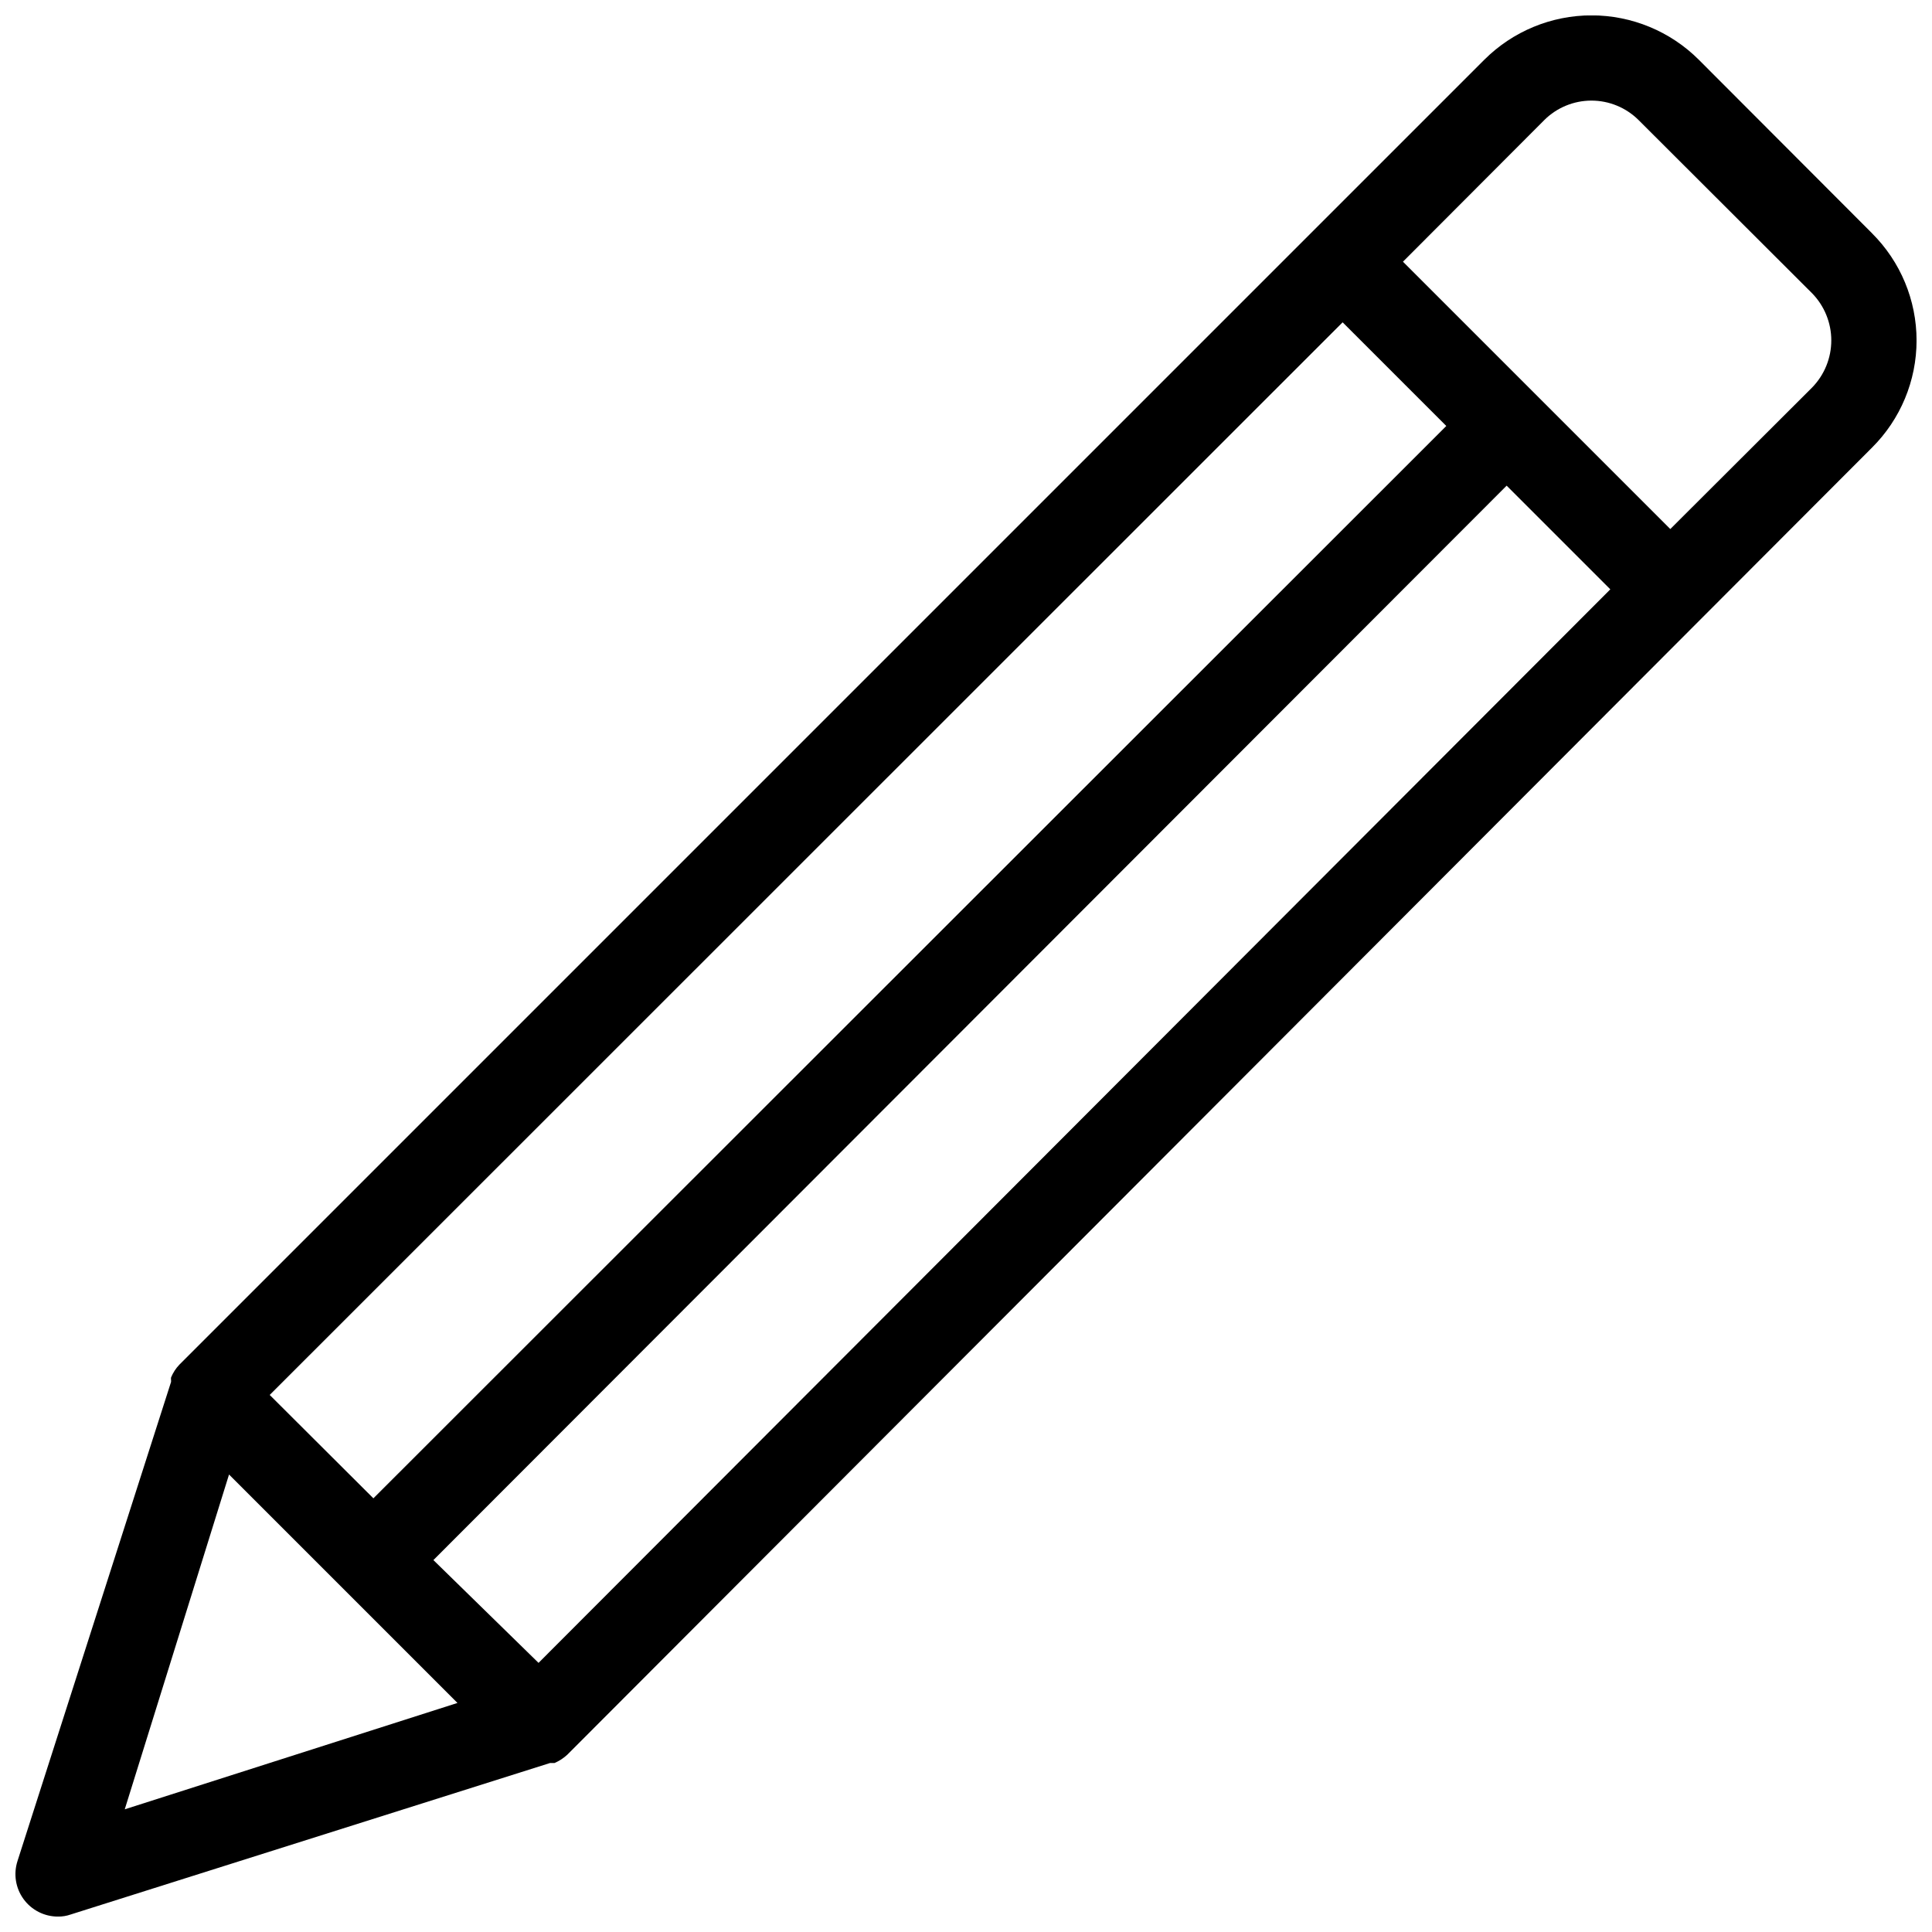 <?xml version="1.0" encoding="UTF-8"?>
<!-- Uploaded to: ICON Repo, www.svgrepo.com, Generator: ICON Repo Mixer Tools -->
<svg width="800px" height="800px" version="1.1" viewBox="144 144 512 512" xmlns="http://www.w3.org/2000/svg">
 <defs>
  <clipPath id="a">
   <path d="m148.09 148.09h503.81v503.81h-503.81z"/>
  </clipPath>
 </defs>
 <g clip-path="url(#a)">
  <path d="m640.09 205.8-45.891-45.973c-7.543-7.527-17.766-11.758-28.418-11.758-10.656 0-20.879 4.231-28.418 11.758l-45.504 45.5-300.32 300.32c-0.938 0.98-1.684 2.129-2.203 3.387-0.043 0.234-0.043 0.473 0 0.707v0.473l-40.699 126.98c-1.105 3.426-0.512 7.172 1.605 10.082 2.117 2.914 5.5 4.637 9.102 4.637 1.152 0.016 2.297-0.168 3.383-0.551l127.05-40.148h1.184c1.242-0.535 2.387-1.281 3.383-2.203l300.32-300.87 45.422-45.5c7.566-7.523 11.824-17.75 11.824-28.418 0-10.668-4.258-20.898-11.824-28.418zm-140.28 23.617 27.473 27.473-284.33 284.18-27.477-27.395zm-322.75 394.07 27.637-88.723 60.535 60.535zm109.66-38.809-27.863-27.242 284.42-284.73 27.473 27.473zm337.48-337.95-37.551 37.473-70.848-70.848 37.473-37.551h-0.004c3.32-3.293 7.805-5.141 12.477-5.141 4.676 0 9.16 1.848 12.48 5.141l45.973 45.895v-0.004c3.277 3.344 5.113 7.836 5.113 12.52 0 4.68-1.836 9.176-5.113 12.516z"/>
 </g>
</svg>